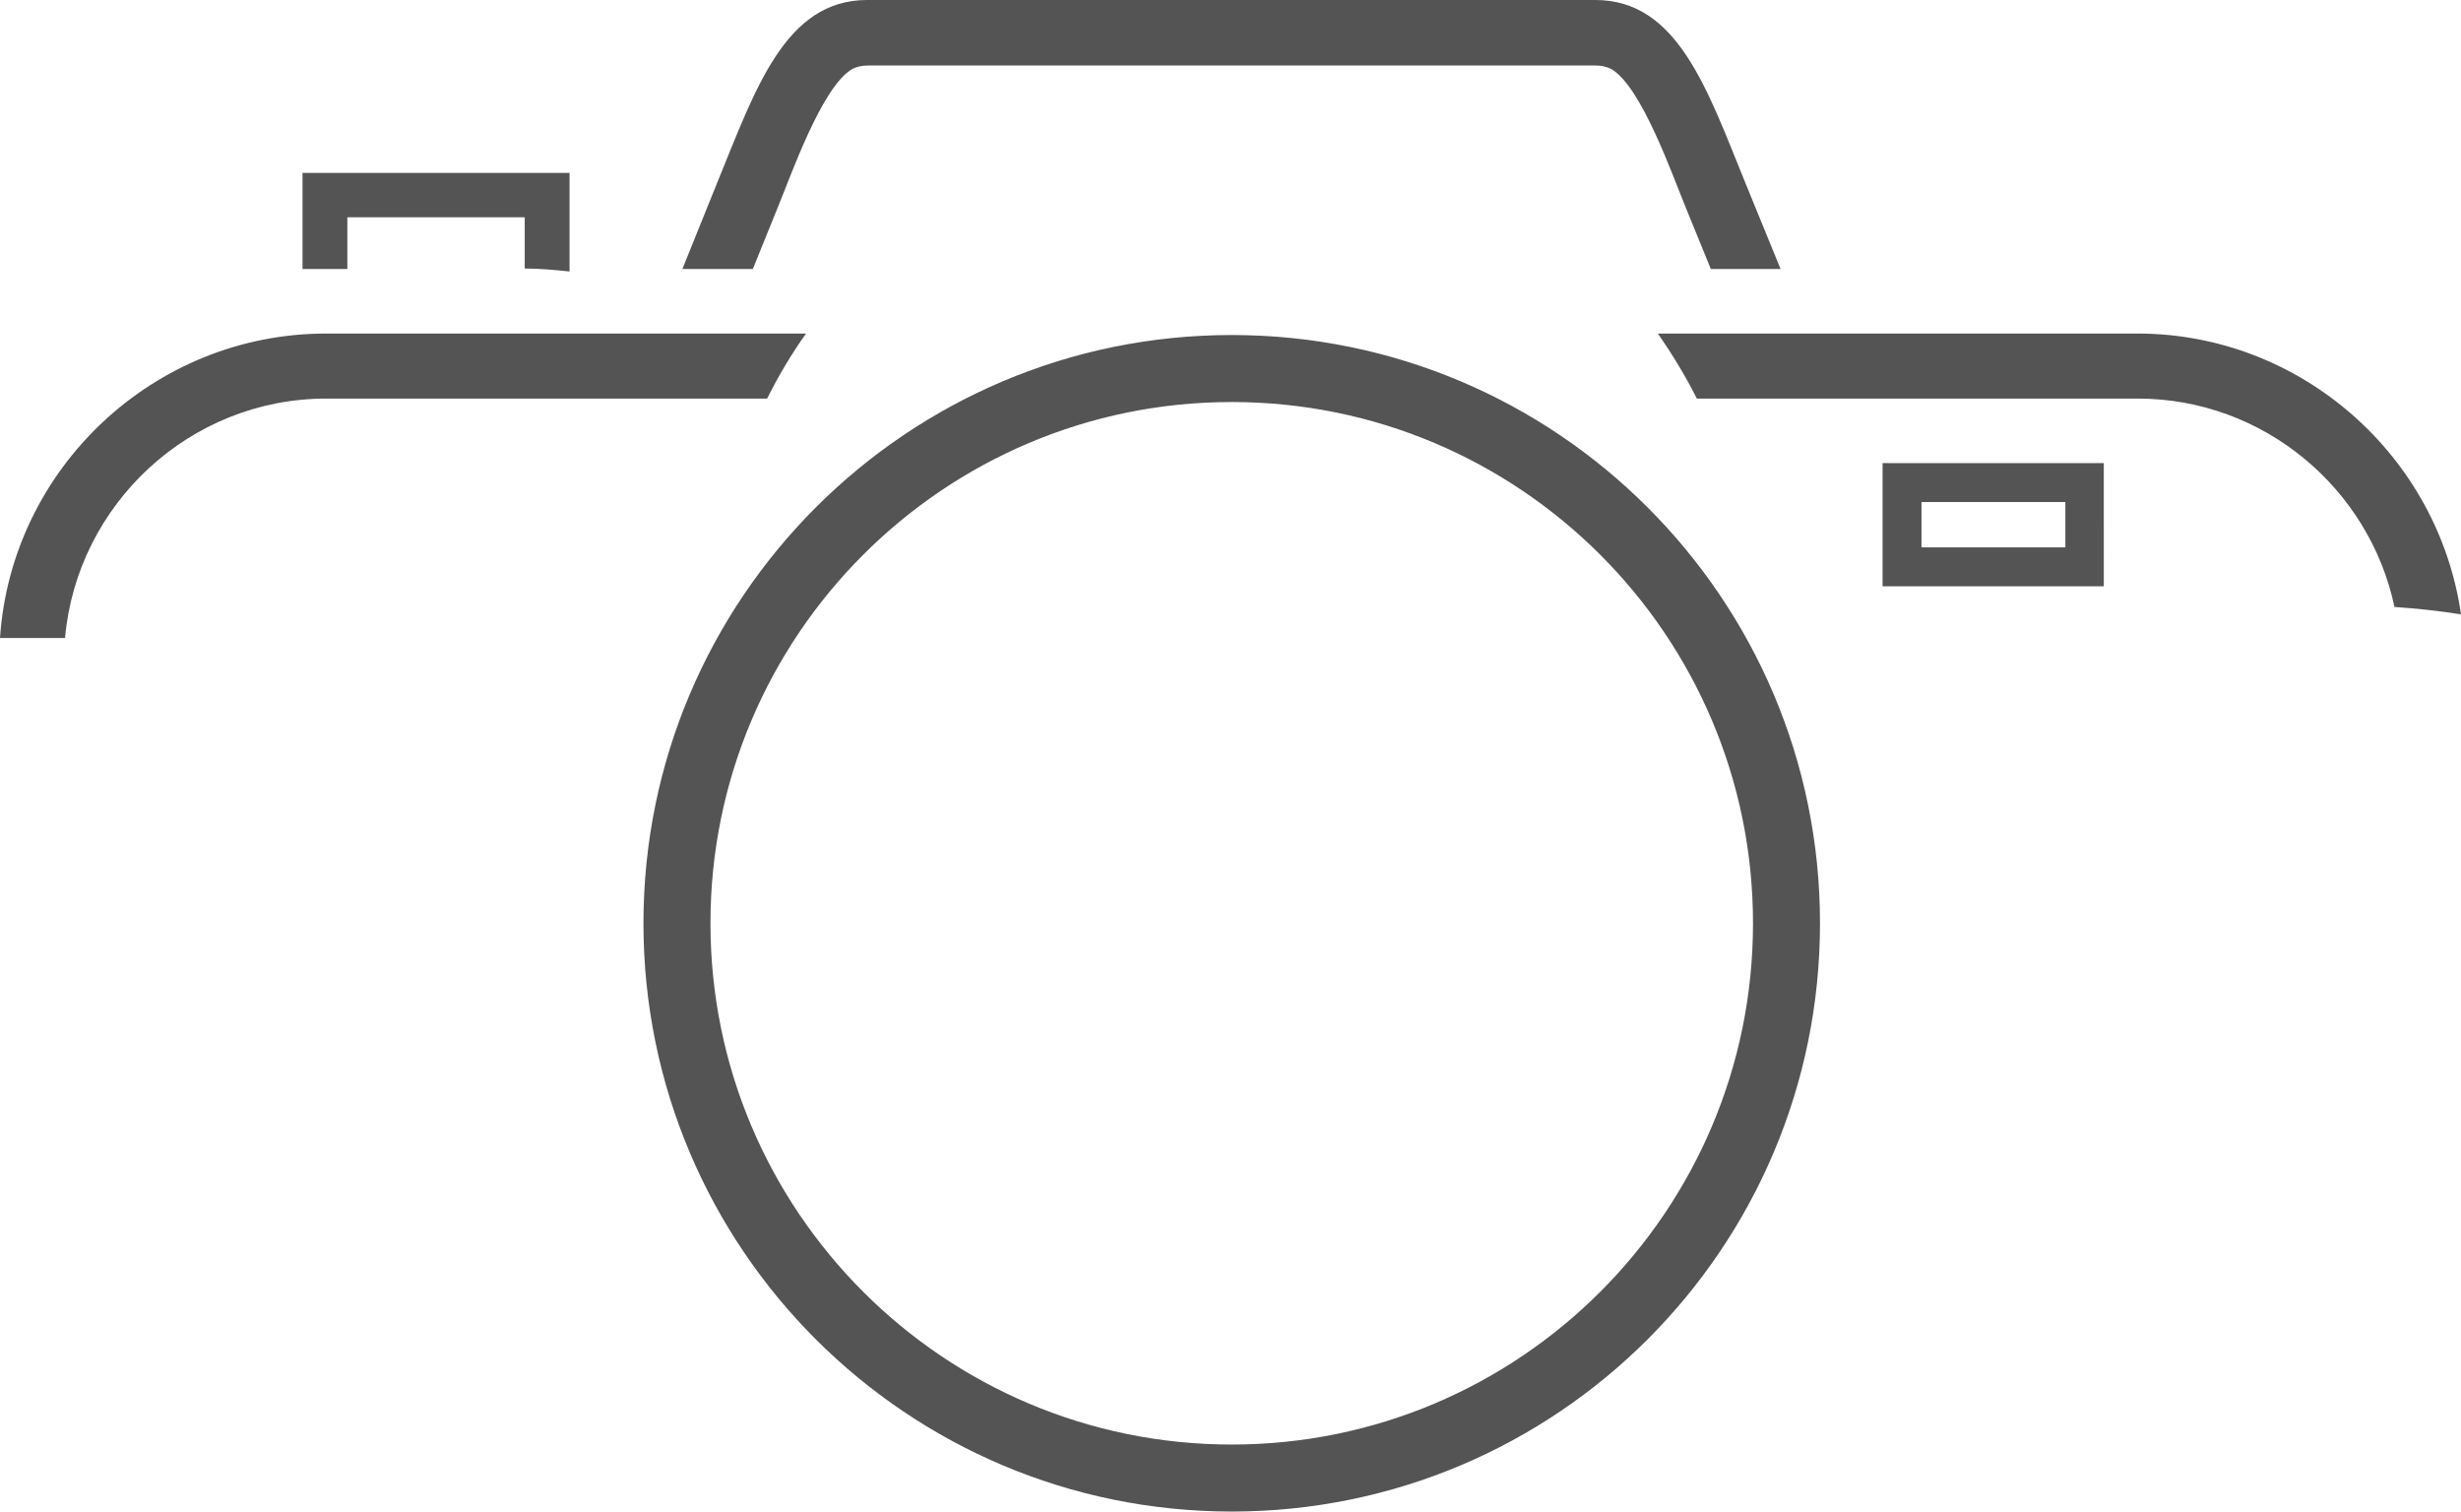 <?xml version="1.0" encoding="UTF-8" standalone="no"?><svg xmlns="http://www.w3.org/2000/svg" xmlns:xlink="http://www.w3.org/1999/xlink" baseProfile="tiny" fill="#545454" height="306.8" overflow="visible" preserveAspectRatio="xMidYMid meet" version="1.2" viewBox="0.0 0.0 499.5 306.8" width="499.5" zoomAndPan="magnify"><g id="change1_1"><path d="M250,81.6c58.4,0,105.8,47.4,105.8,105.8S308.4,293.2,250,293.2c-58.4,0-105.8-47.4-105.8-105.8 S191.6,81.6,250,81.6L250,81.6z M250,68c65.9,0,119.4,53.5,119.4,119.4c0,65.9-53.4,119.4-119.4,119.4 c-65.9,0-119.4-53.4-119.4-119.4C130.6,121.5,184.1,68,250,68L250,68z M499.5,124.7c-4.6-32.1-32.4-57-65.7-57h-97.3 c2.9,4.2,5.6,8.6,7.9,13.2h89.5c25.5,0,47,18.2,52.1,42.3C490.6,123.5,495.1,124,499.5,124.7L499.5,124.7z M66.2,80.9h89.5 c2.3-4.6,4.9-9,7.9-13.2H66.2c-35,0-63.9,27.4-66.2,61.8h13.2C15.6,102.4,38.5,80.9,66.2,80.9L66.2,80.9z M70.4,44.1h36.1v10.4 c3.1,0,6.1,0.3,9.1,0.6V35.1H61.4v19.5h9.1V44.1L70.4,44.1z M347.2,54.5L342.1,42c-2.6-6.3-9-24.6-15.1-28c-1-0.5-2-0.7-3.1-0.7 H176.1c-1.1,0-2.1,0.2-3.1,0.7c-6.1,3.4-12.5,21.7-15.1,28l-5.1,12.6h-14.3l7.1-17.6c7.7-18.8,13.7-37,30.4-37h147.8 c16.7,0,22.7,18.1,30.4,37l7.2,17.6H347.2L347.2,54.5z M382.1,94V119h44.9V94H382.1L382.1,94z M390,101.9h29.2v9.2H390V101.9 L390,101.9z" fill-rule="evenodd"/></g></svg>